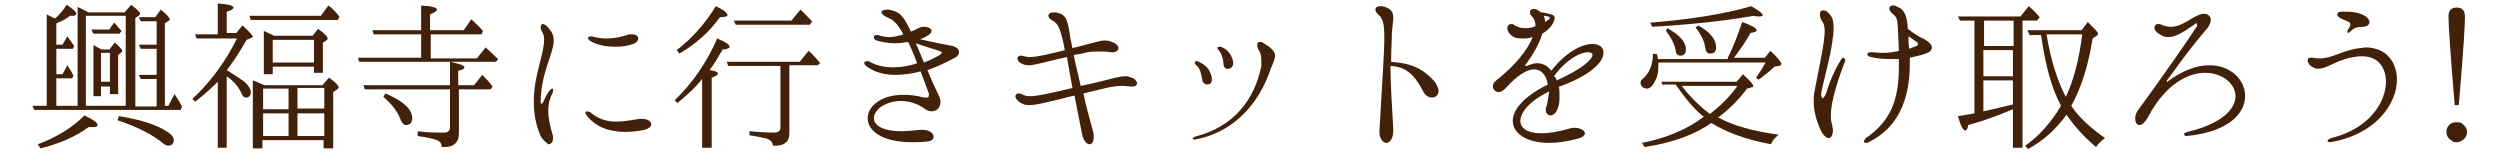 <?xml version="1.0" encoding="utf-8"?>
<!-- Generator: Adobe Illustrator 27.6.1, SVG Export Plug-In . SVG Version: 6.00 Build 0)  -->
<svg version="1.1" id="レイヤー_1" xmlns="http://www.w3.org/2000/svg" xmlns:xlink="http://www.w3.org/1999/xlink" x="0px"
	 y="0px" viewBox="0 0 363.9 22.1" style="enable-background:new 0 0 363.9 22.1;" xml:space="preserve">
<style type="text/css">
	.st0{fill:#42210B;}
</style>
<g>
	<path class="st0" d="M18.2,1.7l0.9-1c0.9,0.7,1.3,1.1,1.3,1.3c0,0.1-0.1,0.2-0.2,0.3l-0.5,0.3v12.9h3.1v-4h-2.3l-0.3-0.6h2.6V7.1
		h-2.3l-0.3-0.6h2.6V3.1h-2.3l-0.3-0.6h2.4l0.8-1.1c0.9,0.7,1.3,1.2,1.3,1.4c0,0.1,0,0.2-0.1,0.2L24,3.4v12h0.5l0.9-1.7
		c0.5,0.7,0.8,1.3,1.1,1.8L26.3,16H5l-0.3-0.6h2.1V2.1c0.4,0.2,0.8,0.4,1.2,0.6c0.7-0.6,1.2-1.2,1.7-2c0.9,0.6,1.4,1,1.4,1.3
		c0,0.2-0.2,0.3-0.5,0.3c-0.1,0-0.3,0-0.4,0C9.7,2.7,9,3.1,8.2,3.4v3.1h0.9l0.7-1.2c0.4,0.5,0.7,1,1,1.4l-0.2,0.4H8.2v3.7h0.9
		l0.7-1.3c0.4,0.6,0.7,1.1,0.9,1.5l-0.2,0.4H8.2v4h3.1V1l1.4,0.7l0.1,0.1H18.2z M5.5,21c2.7-1,5-2.4,6.8-4.2c1.2,0.6,1.9,1,1.9,1.4
		c0,0.2-0.2,0.3-0.7,0.3l-0.6,0c-1.9,1.4-4.2,2.4-7,3.1L5.5,21z M12.5,15.4h5.8V2.3h-5.8V15.4z M16.6,3.3c0.3,0.2,0.5,0.6,0.9,1
		l0.2,0.2l-0.3,0.4h-3.8l-0.3-0.6h2.6L16.6,3.3z M16,7.1l0.7-0.9c0.7,0.6,1.1,1,1.1,1.2c0,0.1,0,0.1-0.1,0.2L17.2,8v5.7H16v-1.1
		h-1.3v1.4h-1.1V6.6c0.1,0,0.3,0.1,0.6,0.3c0.2,0.1,0.4,0.2,0.6,0.3H16z M14.8,11.9H16V7.7h-1.3V11.9z M17.3,16.9
		c3.1,0.5,5.2,1.2,6.6,2c0.9,0.5,1.4,1,1.4,1.5c0,0.5-0.3,0.8-0.8,0.8c-0.2,0-0.4-0.1-0.6-0.2c-1.5-1.3-3.8-2.5-6.8-3.5L17.3,16.9z"
		/>
	<path class="st0" d="M35.3,11.7c0.8,0.6,1.2,1.2,1.2,1.7c0,0.5-0.2,0.8-0.7,0.8c-0.3,0-0.5-0.2-0.7-0.7c-0.4-0.9-1.1-1.7-2.1-2.4
		v10.4h-1.3v-9.6c-1,1-2.1,2-3.3,2.9L28,14.4c2.8-2.6,4.9-5.6,6.5-8.8h-5.9l-0.2-0.6h3.3V0.5c1.5,0.1,2.2,0.3,2.3,0.6
		c0,0.2-0.3,0.4-1,0.6v3.1h1.4l0.9-1.1c1,0.9,1.4,1.4,1.5,1.6c0,0.1-0.1,0.2-0.2,0.2l-0.7,0.3c-1,1.7-1.9,3.2-2.9,4.4
		C33.8,10.7,34.6,11.2,35.3,11.7z M47.8,0.8c0.6,0.4,1.1,1,1.6,1.6l-0.2,0.5H36.5l-0.2-0.6h10.4L47.8,0.8z M47,12.3l0.9-1
		c1,0.7,1.4,1.2,1.4,1.4c0,0.1-0.1,0.2-0.2,0.3l-0.6,0.4v8.2h-1.4v-1.2h-8.9v1.2h-1.4v-9.9c0.4,0.1,0.9,0.4,1.7,0.7H47z M38.3,15.9
		H42v-3h-3.7V15.9z M38.3,16.5v3.3H42v-3.3H38.3z M45.5,5.2l0.8-1c1,0.7,1.4,1.2,1.4,1.4c0,0.1-0.1,0.2-0.2,0.3L47,6.2v4.4h-1.3V9.7
		h-6v1.1h-1.3V4.5c0.4,0.2,0.9,0.4,1.5,0.7H45.5z M39.7,9.1h6V5.8h-6V9.1z M47.2,12.8h-3.9v3h3.9V12.8z M47.2,16.5h-3.9v3.3h3.9
		V16.5z"/>
	<path class="st0" d="M52.3,9l-0.2-0.6h9.2V5h-6.9l-0.2-0.6h7.1V0.8c1.6,0.1,2.3,0.3,2.3,0.6c0,0.2-0.3,0.4-1,0.7v2.3h4.9l1.1-1.6
		c0.4,0.4,1,0.9,1.7,1.7L70.1,5h-7.4v3.5h6.7l1.3-1.6c0.5,0.5,1.1,1,1.8,1.7L72.2,9h-6.7c1.4,0.3,2.1,0.5,2.1,0.8
		c0,0.2-0.3,0.4-0.9,0.5v2.1H69l1.2-1.5c0.5,0.5,1,1,1.5,1.7L71.4,13h-4.6v6.4c0,1.4-0.8,2.1-2.5,2c0-0.4-0.2-0.8-0.7-1
		c-0.5-0.2-1.4-0.4-2.8-0.6v-0.7c1.4,0.2,2.7,0.2,3.9,0.2c0.5,0,0.8-0.3,0.8-0.7V13H53.1l-0.2-0.6h12.6V9H52.3z M56.1,13.6
		c2.6,1.1,3.9,2.3,3.9,3.6c0,0.6-0.3,1-0.9,1c-0.3,0-0.6-0.3-0.8-0.8c-0.4-1.1-1.2-2.2-2.5-3.3L56.1,13.6z"/>
	<path class="st0" d="M78.7,19.8c-0.8-1.8-1-3.5-1-5.1c0-3.7,1.5-6.8,1.5-8.9c0-0.5-0.1-0.9-0.3-1.2c-0.2-0.3-0.2-0.5-0.2-0.7
		c0-0.2,0.1-0.4,0.3-0.4c0.3,0,0.7,0.3,1.1,0.9c0.4,0.5,0.5,1,0.5,1.5c0,1.9-1.8,4.5-1.9,8.8c0,0.3,0,0.4,0.1,0.4
		c0.1,0,0.2-0.1,0.3-0.3c0.2-0.5,0.5-1.1,0.8-1.5c0.2-0.3,0.4-0.4,0.5-0.4c0.1,0,0.1,0.1,0.1,0.2s0,0.3-0.1,0.5
		c-0.4,0.8-0.6,1.5-0.6,2.5c0,0.9,0.2,2,0.6,3.4c0.1,0.2,0.1,0.4,0.1,0.6c0,0.6-0.3,0.9-0.7,0.9C79.5,20.7,79,20.4,78.7,19.8z
		 M85.4,16.8c-0.1-0.2-0.2-0.3-0.2-0.4c0-0.1,0.1-0.2,0.3-0.2c0.1,0,0.3,0.1,0.5,0.2c1.2,1,2.4,1.3,3.7,1.3c1,0,2.2-0.2,3.4-0.4
		c0.2,0,0.3,0,0.4,0c0.8,0,1.3,0.4,1.3,0.8c0,0.3-0.3,0.6-1,0.8c-1,0.2-1.9,0.3-2.8,0.3C88.7,19.2,86.7,18.5,85.4,16.8z M86,6
		c-0.3-0.2-0.4-0.3-0.4-0.5c0-0.1,0.1-0.2,0.3-0.2c0.1,0,0.2,0,0.3,0c0.7,0.2,1.4,0.3,2.1,0.3c1.1,0,2.1-0.2,3.3-0.6
		C91.7,5,91.9,5,92.1,5c0.5,0,0.8,0.3,0.8,0.6c0,0.3-0.3,0.7-0.8,0.8c-0.7,0.3-1.6,0.4-2.5,0.4C88.3,6.8,87,6.6,86,6z"/>
	<path class="st0" d="M104.5,10.7c0,0.2-0.3,0.4-0.9,0.6v10.2h-1.4v-10c-1.1,1.4-2.4,2.5-3.6,3.5l-0.4-0.4c2.7-2.6,4.7-5.6,6.2-9
		c1.2,0.5,1.8,0.9,1.8,1.2c0,0.2-0.4,0.4-1,0.4c-0.7,1.2-1.3,2.2-1.9,3C104.1,10.3,104.5,10.5,104.5,10.7z M98.5,7.3
		c2.2-1.7,4.1-3.8,5.7-6.4c1.1,0.5,1.7,1,1.7,1.3c0,0.2-0.4,0.3-1.1,0.3c-1.5,2.1-3.5,3.9-5.9,5.3L98.5,7.3z M114.9,19.4
		c0,1.3-0.8,1.9-2.4,1.8c0-0.4-0.3-0.8-0.8-1c-0.4-0.1-1.2-0.3-2.6-0.5v-0.6c1.2,0.1,2.4,0.2,3.6,0.2c0.6,0,0.9-0.3,0.9-0.7v-9h-7.6
		l-0.2-0.6h10.6l1.3-1.6c0.6,0.5,1.1,1.1,1.7,1.8L119,9.5h-4.1V19.4z M116.5,1.4c0.5,0.4,1,1,1.7,1.7l-0.3,0.5h-10.8L106.8,3h8.4
		L116.5,1.4z"/>
	<path class="st0" d="M139.6,7.6c0,0.3-0.2,0.6-0.6,0.8c-1.1,0.6-2.5,1.3-4,1.8c0.4,1.1,1,2.3,1.6,3.6c0.2,0.4,0.3,0.7,0.3,1
		c0,0.9-0.6,1.4-1.3,1.4c-0.3,0-0.6-0.1-0.9-0.3c-1.2-0.9-2.5-1.2-3.6-1.2c-2.2,0-3.9,1.3-3.9,2.5c0,1,1.2,1.9,4.1,1.9
		c0.7,0,1.6-0.1,2.6-0.2c0.1,0,0.3,0,0.4,0c1,0,1.6,0.5,1.6,1c0,0.3-0.3,0.7-1,0.7c-0.8,0.1-1.5,0.1-2.1,0.1c-4.5,0-6.5-1.7-6.5-3.5
		c0-1.7,1.9-3.4,5.2-3.4c0.9,0,1.9,0.1,3,0.4c0.1,0,0.3,0,0.4,0c0.2,0,0.3-0.1,0.3-0.3c0-0.1,0-0.2,0-0.3c-0.4-1.1-0.8-2.2-1.2-3.2
		c-1.2,0.3-2.4,0.5-3.6,0.5c-1.5,0-3-0.3-4.2-1.2c-0.3-0.2-0.4-0.4-0.4-0.5c0-0.2,0.2-0.3,0.4-0.3c0.1,0,0.3,0,0.4,0.1
		c1.1,0.6,2.3,0.8,3.4,0.8c1.2,0,2.4-0.2,3.5-0.6c-0.4-1.1-0.9-2.2-1.3-3.1c-0.6,0.1-1.3,0.2-1.9,0.2c-1,0-2-0.2-2.7-0.4
		c-0.3-0.1-0.4-0.3-0.4-0.5c0-0.2,0.1-0.3,0.4-0.3c0.1,0,0.2,0,0.2,0c0.6,0.2,1.1,0.3,1.6,0.3c0.7,0,1.5-0.2,2.1-0.4
		c-0.7-1.3-1.4-2.1-2.2-2.4c-0.7-0.3-1-0.6-1-0.8s0.3-0.4,0.8-0.4c0.2,0,0.4,0,0.7,0.1c1.2,0.3,1.7,0.8,2.8,3.1
		c0.5-0.2,0.9-0.4,1.3-0.6c0.2-0.1,0.5-0.1,0.7-0.1c0.5,0,1,0.3,1,0.6c0,0.2-0.2,0.5-0.6,0.7c-0.3,0.2-0.7,0.4-1.1,0.5
		c1.6,0.4,3.8,0.8,4.8,1C139.3,6.9,139.6,7.2,139.6,7.6z M137.1,7.7c0-0.1-0.1-0.2-0.4-0.3c-0.9-0.3-2.3-0.7-3.4-1.1
		c0.4,0.8,0.7,1.7,1.2,2.8c0.8-0.3,1.6-0.7,2.3-1.1C137,7.8,137.1,7.7,137.1,7.7z"/>
	<path class="st0" d="M164.3,11.2c0.8,0.1,1.2,0.6,1.2,0.9c0,0.3-0.2,0.5-0.7,0.5c-0.5,0-1-0.1-1.5-0.1c-0.7,0-1.4,0.1-2.3,0.3
		l-3.3,0.8c0.3,1.5,0.8,3.3,1.4,5.5c0.1,0.3,0.1,0.6,0.1,0.9c0,0.7-0.3,1-0.6,1c-0.4,0-0.9-0.5-1.1-1.5c-0.4-2.1-0.8-4-1.1-5.6
		c-3.6,0.9-5.5,1.4-6.6,1.4c-0.7,0-1.1-0.2-1.6-0.6c-0.3-0.3-0.4-0.5-0.4-0.7c0-0.2,0.2-0.4,0.4-0.4c0.1,0,0.3,0,0.5,0.1
		c0.4,0.2,0.7,0.3,1.2,0.3c1,0,2.5-0.3,6.2-1.2c-0.3-1.8-0.6-3.3-0.8-4.5c-3.2,0.7-4.6,1.2-5.6,1.2c-0.4,0-0.7-0.1-1.1-0.3
		c-0.4-0.2-0.5-0.5-0.5-0.7c0-0.2,0.2-0.4,0.4-0.4c0.1,0,0.2,0,0.2,0c0.4,0.1,0.8,0.2,1.2,0.2c0.9,0,2.3-0.3,5.1-1
		c-0.6-3.2-1-3.9-1.8-4.3c-0.4-0.2-0.6-0.5-0.6-0.7c0-0.3,0.3-0.5,0.8-0.5c0.1,0,0.2,0,0.3,0c1.6,0.3,1.7,1.1,2.1,3.7
		c0.1,0.5,0.2,1,0.3,1.5c0.8-0.2,1.7-0.4,2.7-0.7c0.6-0.1,1.3-0.4,2-0.4c0.3,0,0.6,0,1,0.2c0.7,0.2,1,0.6,1,0.9
		c0,0.3-0.3,0.6-0.8,0.6c-0.1,0-0.2,0-0.3,0c-0.5-0.1-1.1-0.1-1.8-0.1c-0.5,0-1,0-1.6,0.1c-0.7,0.2-1.4,0.3-2,0.4
		c0.2,1.2,0.6,2.6,1,4.5c0.9-0.2,2-0.4,3.1-0.7c1.3-0.3,2.5-0.7,3.4-0.7H164.3z"/>
	<path class="st0" d="M173.6,20.2c0-0.1,0.1-0.2,0.3-0.3c5.6-1.4,8.7-5.3,9.7-10.3c0-0.2,0-0.4,0-0.7c0-0.6-0.1-1.2-0.3-1.5
		c-0.3-0.4-0.3-0.7-0.3-0.9c0-0.3,0.2-0.4,0.4-0.4c0.1,0,0.3,0,0.4,0.1c1.4,0.8,1.8,1.4,1.8,1.9c0,0.3-0.1,0.4-0.1,0.6
		c-0.2,0.4-0.3,0.9-0.5,1.2c-1.3,4.1-4.6,9.2-11,10.4c-0.1,0-0.1,0-0.2,0C173.7,20.3,173.6,20.3,173.6,20.2z M175,11.6
		c-0.2-1.1-0.4-1.8-0.9-2.1c-0.1-0.1-0.2-0.3-0.2-0.4c0-0.1,0.1-0.2,0.3-0.2c0.1,0,0.2,0,0.3,0.1c1.1,0.5,1.6,1.1,1.9,2.3
		c0,0.1,0,0.2,0,0.3c0,0.5-0.3,0.7-0.7,0.7C175.4,12.3,175,12,175,11.6z M178.1,9.3c-0.1-0.9-0.3-1.5-0.7-2
		c-0.1-0.1-0.2-0.2-0.2-0.3c0-0.1,0.1-0.2,0.3-0.2c0.1,0,0.1,0,0.2,0c1.1,0.4,1.7,1.4,1.8,2.3c0,0.6-0.3,0.9-0.7,0.9
		C178.4,10.1,178.1,9.8,178.1,9.3z"/>
	<path class="st0" d="M209.4,13.2c0,0.6-0.4,1-1,1c-0.4,0-1-0.3-1.3-1c-1.3-2.5-2.6-3.5-4.7-3.6c0,2.7,0.2,5.5,0.4,9.1
		c0,0.1,0,0.2,0,0.3c0,1.2-0.5,1.8-1,1.8c-0.5,0-1.1-0.7-1-1.9c0.4-7.2,0.7-11.1,0.7-13.4c0-2.1-0.2-2.8-0.9-3.4
		c-0.3-0.3-0.4-0.5-0.4-0.7c0-0.3,0.3-0.5,0.7-0.5c0.1,0,0.2,0,0.3,0c1.4,0.3,1.6,1,1.6,1.6c0,0.2,0,0.3,0,0.4
		c-0.1,0.6-0.1,1.2-0.2,1.9c0,1.2-0.1,2.4-0.1,3.6v0.6c2.7,0.2,4.6,0.8,6.5,3.1C209.2,12.5,209.4,12.9,209.4,13.2z"/>
	<path class="st0" d="M227,12.6l-0.1,0c0.1,0.4,0.1,0.9,0.1,1.4c0,0.6,0,1.1-0.2,1.6c-0.2,0.8-0.7,1.2-1.1,1.2
		c-0.4,0-0.7-0.3-0.7-0.8c0-0.2,0-0.3,0.1-0.5c0.2-0.7,0.3-1.5,0.4-2.2c-2.7,1.3-4.2,3-4.2,4.3c0,1,1,1.8,3,1.8
		c1.1,0,2.5-0.2,4.2-0.7c0.3-0.1,0.5-0.1,0.7-0.1c0.8,0,1.5,0.4,1.5,0.8c0,0.3-0.3,0.6-1.1,0.8c-1.5,0.4-2.9,0.6-4.1,0.6
		c-3.3,0-5.3-1.4-5.3-3.2c0-1.6,1.5-3.5,5.1-5.3c-0.2-1.3-0.9-2.2-2-2.2c-1,0-2.4,0.8-4.1,2.7c-0.4,0.4-0.7,0.6-1.1,0.6
		c-0.4,0-0.8-0.4-0.8-0.8c0-0.3,0.1-0.6,0.5-0.9c2.8-2.2,4.6-4.5,5.3-6.3c-0.6,0.2-1.1,0.2-1.6,0.2c-0.6,0-1-0.1-1.3-0.3
		c-0.6-0.4-0.8-0.9-0.8-1.2c0-0.3,0.2-0.6,0.6-0.6c0.1,0,0.3,0,0.5,0.2c0.5,0.3,1,0.4,1.6,0.4c0.5,0,1-0.1,1.4-0.3
		c0-0.5-0.1-1-0.5-1.4c-0.2-0.2-0.3-0.4-0.3-0.6c0-0.3,0.2-0.5,0.6-0.5c0.3,0,0.6,0.2,1,0.5c0.5,0,1.1,0.2,1.5,0.3
		c0.3,0.1,0.5,0.2,0.5,0.5c0,0.2-0.1,0.4-0.2,0.7c-0.3,0.6-0.9,1.2-1.6,1.6c-0.4,1.4-1.3,3-2.5,4.6C222,9.4,222,9.5,222,9.5
		c0,0.1,0,0.1,0.1,0.1c0,0,0.1,0,0.1,0c0.6-0.2,1-0.4,1.5-0.4c0.9,0,1.6,0.4,2.1,1.1c2.2-2.8,4.5-3.9,6-3.9c1,0,1.6,0.5,1.6,1.2
		C233.5,8.9,231.7,10.9,227,12.6z M224.9,3.2c0.3-0.2,0.6-0.4,0.6-0.4c0.1-0.1,0.1-0.1,0.1-0.2c0-0.1-0.1-0.1-0.2-0.2
		c-0.2,0-0.4-0.1-0.7-0.1C224.8,2.5,224.9,2.8,224.9,3.2z M226.6,11.7c3.8-1.7,5.2-3.1,5.2-3.7c0-0.3-0.3-0.4-0.7-0.4
		c-1,0-3.1,1-4.9,3.5C226.4,11.2,226.5,11.4,226.6,11.7z"/>
	<path class="st0" d="M251.5,8.4c0.7-1.4,1.4-3.1,2.1-5.2c1.4,0.5,2.1,0.9,2.1,1.2c0,0.2-0.3,0.3-0.9,0.4c-0.7,1.3-1.5,2.4-2.4,3.6
		h4.5l0.8-1c1.1,1,1.6,1.7,1.6,1.9c0,0.1-0.1,0.2-0.3,0.3l-0.7,0.1c-0.6,0.6-1.4,1.2-2.3,1.9l-0.4-0.3c0.7-0.9,1.1-1.7,1.4-2.2
		h-15.6v0.3c0,1-0.1,1.8-0.6,2.6c-0.3,0.6-0.7,0.9-1.1,0.9c-0.2,0-0.4-0.1-0.6-0.2c-0.2-0.2-0.3-0.4-0.3-0.6c0-0.3,0.1-0.5,0.4-0.7
		c0.9-0.8,1.4-2,1.4-3.6l0.6,0.1c0,0,0,0.2,0.1,0.4c0,0.1,0,0.2,0,0.3H251.5z M242.1,12.5l-0.3-0.6h11l0.9-1.1
		c1,0.9,1.5,1.5,1.5,1.7c0,0.1-0.1,0.2-0.2,0.2l-0.7,0.2c-1.2,1.6-2.6,3-4.2,4.2c2.2,1.2,5.1,2,8.8,2.5c-0.6,0.5-1,1-1.1,1.4
		c-3.8-0.7-6.6-1.8-8.7-3.1c-2.4,1.7-5.7,2.9-9.7,3.5l-0.4-0.6c3.6-0.7,6.6-2,9-3.8c-1.4-1.1-2.7-2.7-4.1-4.7H242.1z M240.2,3.3
		c6.1-0.5,11-1.3,14.7-2.4c1.1,0.6,1.7,1.1,1.7,1.3c0,0.1-0.2,0.2-0.5,0.2c-0.2,0-0.5,0-0.8-0.1c-4.6,0.8-9.6,1.3-14.8,1.6
		L240.2,3.3z M242.7,4.1c1.8,1,2.7,2,2.7,3.1c0,0.6-0.3,0.9-0.8,0.9c-0.4,0-0.7-0.3-0.7-0.8c-0.2-1-0.7-1.9-1.4-2.8L242.7,4.1z
		 M244.8,12.5c0.2,0.3,0.3,0.4,0.3,0.4c1.3,1.6,2.6,2.8,3.8,3.7c1.5-1.2,2.9-2.5,4-4.1H244.8z M247.2,3.7c1.8,1,2.6,2.1,2.6,3.2
		c0,0.6-0.3,0.9-0.9,0.9c-0.4,0-0.6-0.3-0.7-0.9c-0.1-0.9-0.6-1.9-1.4-2.9L247.2,3.7z"/>
	<path class="st0" d="M268.6,8.7c0,0.1,0,0.2-0.1,0.4c-0.7,1.8-2,5.4-2,7.7c0,0.4,0,0.7,0.1,1c0.1,0.5,0.2,0.9,0.2,1.2
		c0,0.7-0.3,1.1-0.6,1.1c-0.4,0-0.9-0.5-1.3-1.4c-0.5-1.2-0.9-2.5-0.9-3.9c0-0.5,0-0.9,0.1-1.4c0.8-4.2,1.5-7.2,1.5-8.9
		c0-0.6-0.1-1-0.3-1.3c-0.3-0.4-0.4-0.8-0.4-1.1c0-0.4,0.2-0.6,0.5-0.6c0.3,0,0.7,0.2,1.1,0.8c0.3,0.4,0.4,1,0.4,1.7
		c0,2.8-1.4,7.4-1.8,9.5c0,0.1,0,0.2,0,0.3c0,0.3,0.1,0.5,0.2,0.5c0.1,0,0.3-0.2,0.5-0.7c0.5-1.7,1.2-3.3,2.1-4.8
		c0.2-0.3,0.3-0.4,0.4-0.4C268.5,8.5,268.6,8.6,268.6,8.7z M281.2,6.9c0,0.4-0.3,0.7-0.9,0.9c-0.8,0.3-1.5,0.4-2.3,0.6
		c0,0.3,0,0.5,0,0.8c0,7-3,10-6,11.5c-0.1,0.1-0.3,0.1-0.4,0.1c-0.2,0-0.3-0.1-0.3-0.2c0-0.1,0.1-0.3,0.3-0.5
		c3.6-2.5,4.8-5.5,4.8-10.4c0-0.4,0-0.7,0-1.1c-0.4,0-0.9,0-1.3,0c-1,0-1.9-0.1-2.8-0.3c-0.4-0.1-0.5-0.3-0.5-0.4
		c0-0.2,0.2-0.3,0.6-0.3c0.5,0,1,0.1,1.5,0.1c0.9,0,1.8-0.1,2.5-0.3c-0.2-4.2-0.1-4.7-0.7-5.2c-0.5-0.4-0.7-0.7-0.7-1
		c0-0.2,0.2-0.4,0.5-0.4c0.2,0,0.4,0,0.7,0.2c1.1,0.4,1.4,1.5,1.5,3.2c0.9,0.7,1.7,1.2,2.4,1.5C280.8,6.1,281.2,6.5,281.2,6.9z
		 M279.2,6.4c0-0.1-0.1-0.2-0.2-0.3c-0.5-0.3-0.8-0.6-1.2-0.8c0,0.5,0,1.1,0.1,1.8c0.3-0.1,0.7-0.3,1.1-0.4
		C279.1,6.6,279.2,6.5,279.2,6.4z"/>
	<path class="st0" d="M294.4,21.5h-1.4v-5.6c-2.1,0.9-4.3,1.7-6.5,2.3c-0.1,0.6-0.3,0.8-0.4,0.8c-0.4,0-0.7-0.7-1.1-2.1
		c0.9-0.1,1.7-0.3,2.4-0.4V3h-2.1L285,2.4h9.1l1.2-1.5c0.6,0.5,1.1,1,1.6,1.6L296.5,3h-2.1V21.5z M293.1,6.7V3h-4.3v3.7H293.1z
		 M288.7,7.3v3.8h4.3V7.3H288.7z M288.7,11.7v4.5c1.5-0.3,3-0.7,4.3-1v-3.5H288.7z M295.4,5l-0.3-0.6h7.9l0.9-1.2
		c1,1,1.5,1.5,1.5,1.7c0,0.1-0.1,0.2-0.2,0.3l-0.6,0.4c-0.6,3.8-1.6,7.1-3.1,9.8c1.1,1.7,2.8,3.2,4.9,4.7c-0.5,0.4-1,0.8-1.3,1.3
		c-1.8-1.5-3.2-3.1-4.3-4.7c-1.5,2.1-3.4,3.8-5.6,5l-0.4-0.5c2-1.4,3.7-3.3,5.2-5.8c-1.4-2.6-2.3-6-2.9-10.3H295.4z M297.9,5
		c0.6,3.8,1.6,6.8,2.8,9.1c1.1-2.3,1.9-5.3,2.4-9.1H297.9z"/>
	<path class="st0" d="M317.9,19.5c0-0.1,0.2-0.2,0.5-0.3c5.1-1.2,7-3.4,7-5.2c0-1.8-1.9-3.4-4.4-3.4c-2.5,0-5.7,1.6-8.2,6.2
		c-0.5,1-1,1.4-1.4,1.4c-0.4,0-0.6-0.4-0.6-1c0-0.3,0.1-0.7,0.3-1c4.3-5.9,7.4-10.4,8.7-12.4c0-0.1,0-0.1,0-0.2c0-0.1,0-0.2-0.1-0.2
		c-0.1,0-0.1,0-0.2,0.1c-1.8,1.3-2.9,1.9-3.9,1.9c-0.4,0-0.8-0.1-1.2-0.4c-0.6-0.3-0.8-0.7-0.8-1s0.2-0.5,0.5-0.5c0.1,0,0.2,0,0.3,0
		c0.6,0.3,1.1,0.4,1.6,0.4c1,0,1.9-0.5,3.2-1.3c0.7-0.4,1.2-0.6,1.6-0.6c0.6,0,1,0.4,1,0.9c0,0.4-0.2,0.8-0.5,1.2
		c-3.4,4-4.7,6.1-5.8,7.5c-0.1,0.1-0.1,0.1-0.1,0.2c0,0.1,0,0.1,0.1,0.1c0,0,0.1,0,0.1-0.1c2.2-1.6,4.2-2.3,6-2.3
		c3.1,0,5.2,2.1,5.2,4.5c0,2.5-2.4,5.2-8.5,5.8c0,0-0.1,0-0.2,0C318,19.7,317.9,19.6,317.9,19.5z"/>
	<path class="st0" d="M339.2,20.7c-0.3,0-0.4-0.1-0.4-0.2c0-0.1,0.2-0.3,0.5-0.4c5.5-1.3,8-5.2,8-8.2c0-2.1-1.2-3.7-3.4-3.7
		c-0.1,0-0.3,0-0.5,0c-3.2,0.3-4.5,1.8-5.9,1.8c-0.3,0-0.5,0-0.8-0.2c-0.5-0.2-0.8-0.7-0.8-1c0-0.3,0.1-0.4,0.5-0.4
		c0.1,0,0.2,0,0.3,0c0.4,0.1,0.7,0.1,1,0.1c1.8,0,3.3-1.2,5.8-1.5c0.3,0,0.6-0.1,0.8-0.1c3,0,4.6,2.1,4.6,4.7c0,3.5-3.1,8-9.7,9.1
		H339.2z M341.7,4.6c0-0.1,0-0.2,0.1-0.3c0.1-0.2,0.3-0.5,0.3-0.6c0,0,0-0.1,0-0.2c0-0.1,0-0.2-0.2-0.3c-0.6-0.3-1-0.4-1.3-0.6
		c-0.3-0.2-0.4-0.4-0.4-0.5c0-0.2,0.2-0.4,0.6-0.4c0.3,0,0.5,0,0.8,0c1.2,0,2.3,0.3,2.9,0.8c0.2,0.2,0.4,0.4,0.4,0.7
		c0,0.4-0.4,0.7-0.9,0.7c-1,0-1.4,0.2-1.9,0.7c-0.1,0.1-0.2,0.2-0.3,0.2C341.8,4.8,341.7,4.7,341.7,4.6z"/>
	<path class="st0" d="M358.4,18c0.4,0.3,0.7,0.7,0.7,1.2c0,0.4-0.1,0.7-0.4,1c-0.3,0.3-0.7,0.5-1.1,0.5c-0.3,0-0.5,0-0.7-0.2
		c-0.5-0.3-0.8-0.7-0.8-1.3c0-0.4,0.1-0.7,0.4-1c0.3-0.3,0.6-0.4,1-0.4C357.9,17.8,358.2,17.8,358.4,18z M357.3,15.2
		c-0.6-7.1-0.9-11.4-0.9-12.8c0-0.9,0.4-1.3,1.2-1.3c0.8,0,1.2,0.4,1.2,1.4c0,1-0.2,4.5-0.7,10.4l-0.2,2.4H357.3z"/>
</g>
</svg>
